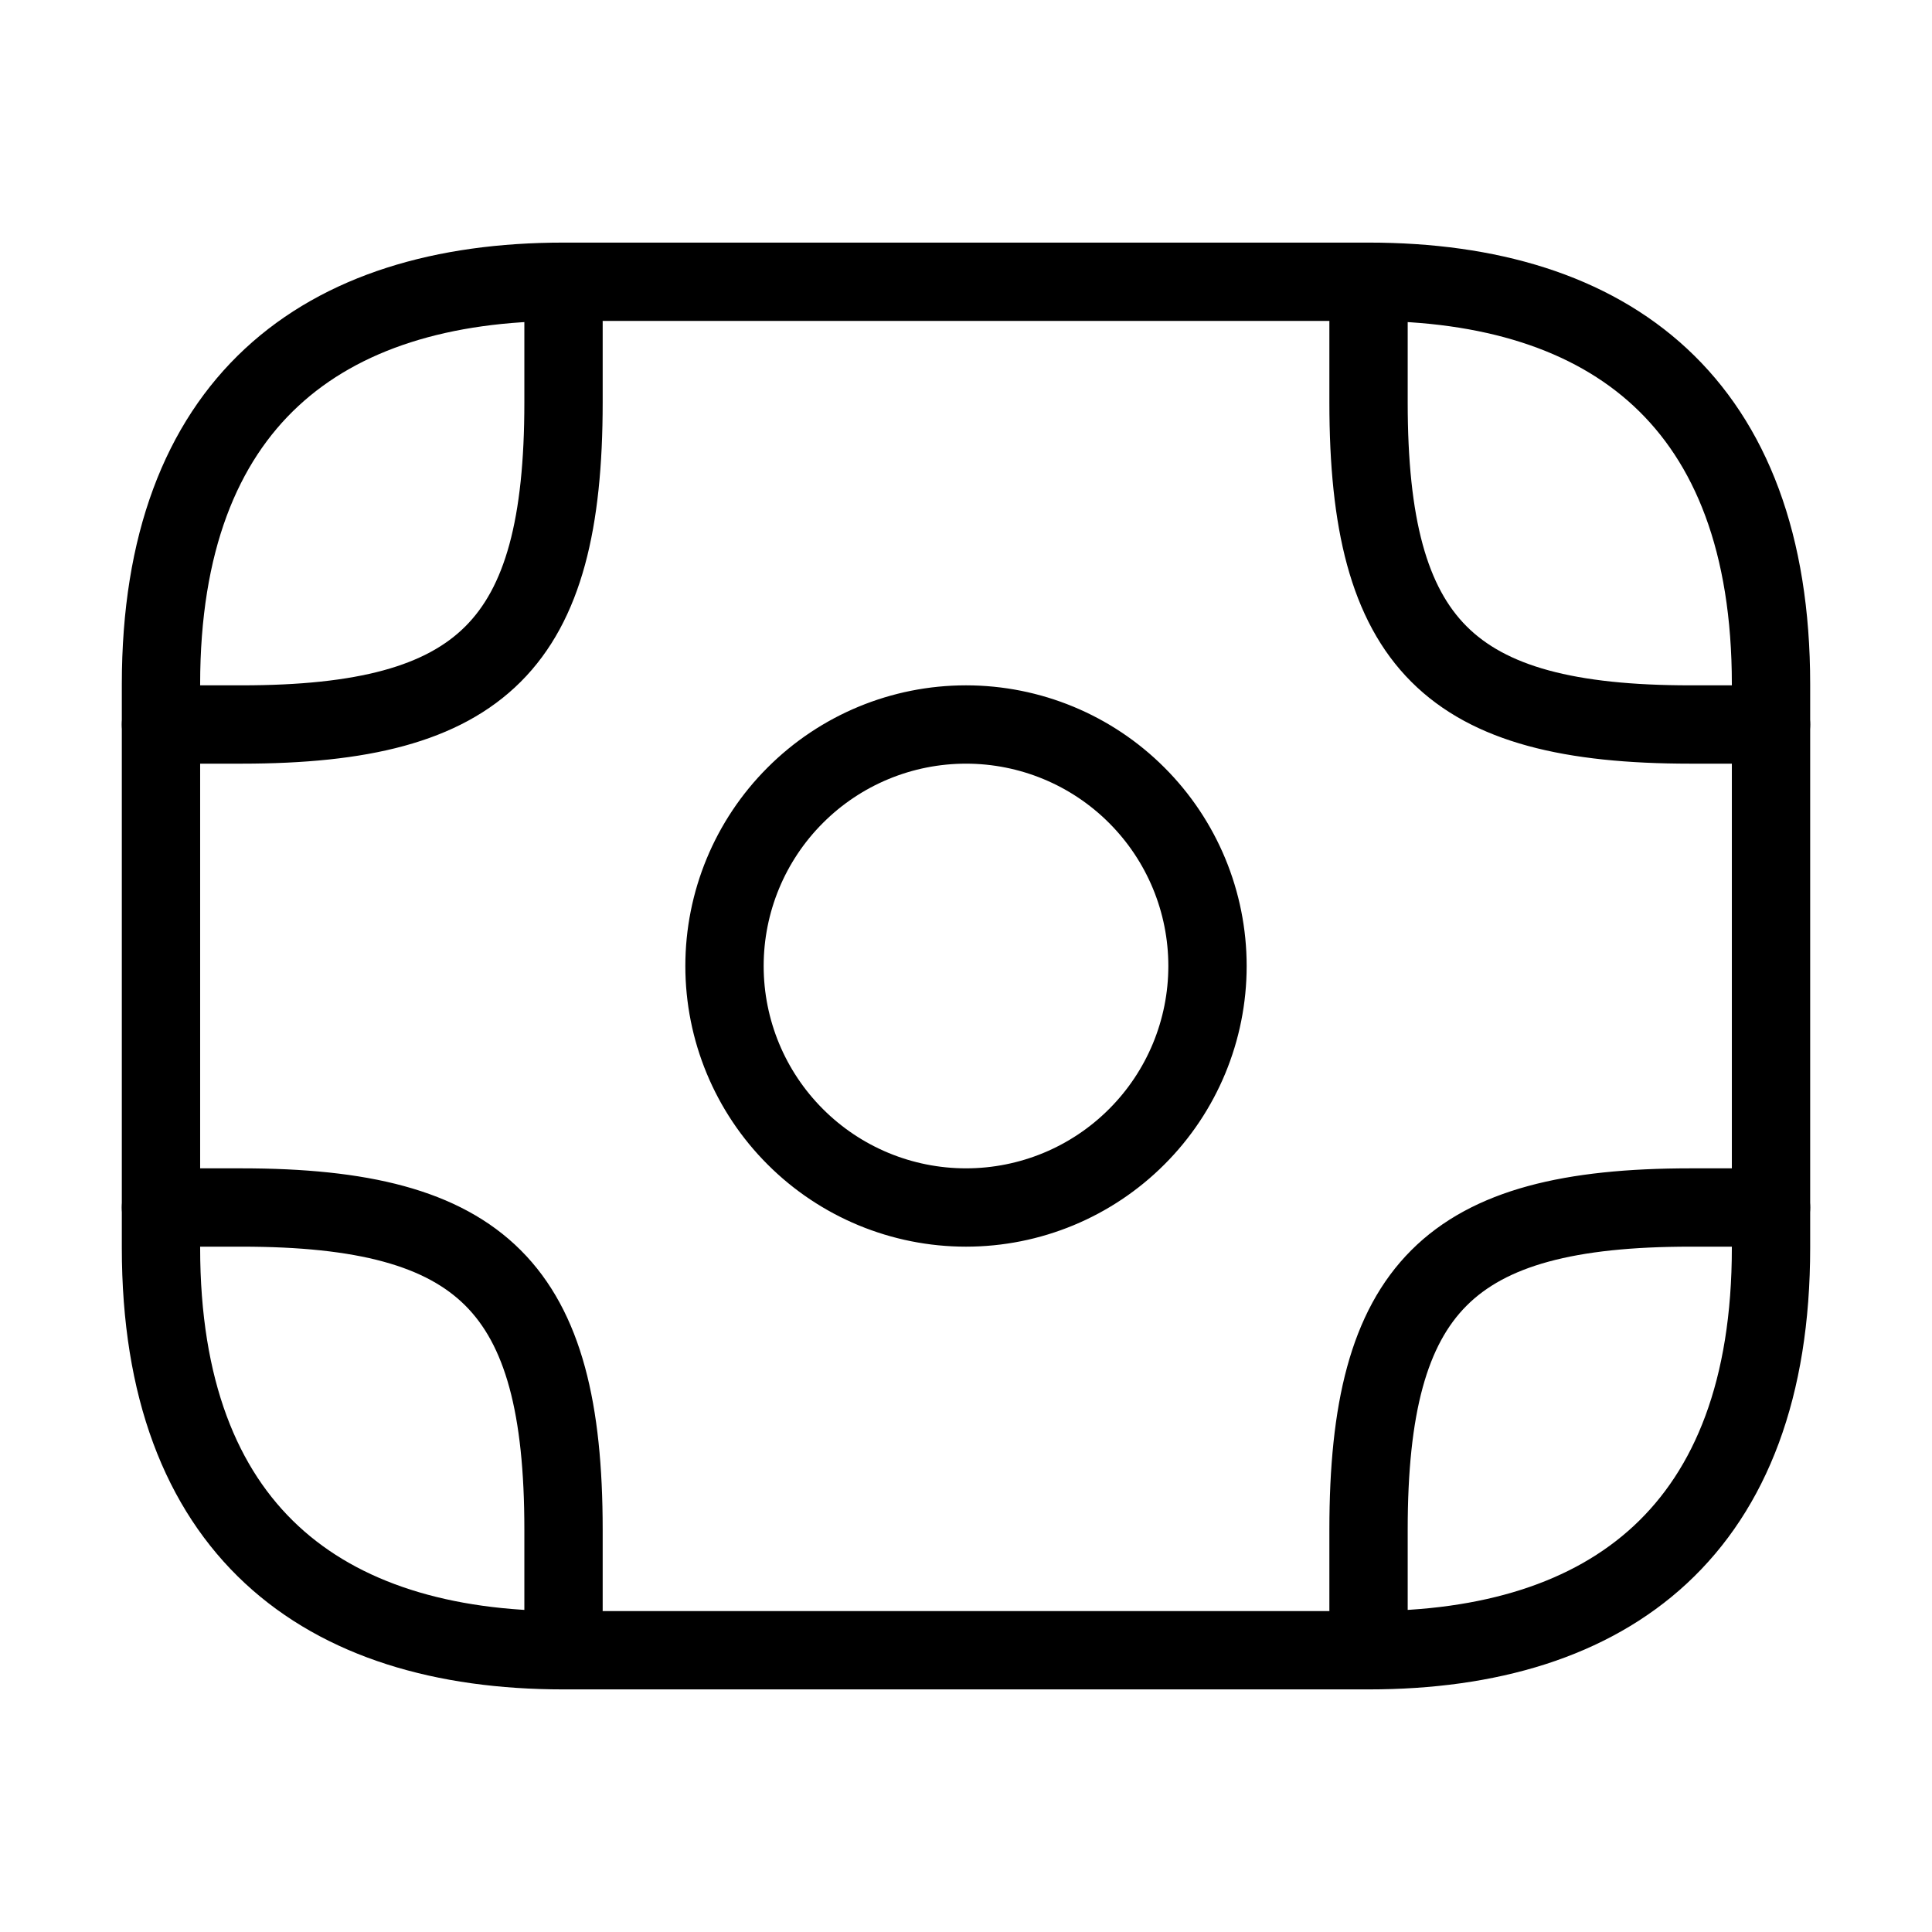 <svg width="37" height="37" viewBox="0 0 37 37" fill="none" xmlns="http://www.w3.org/2000/svg">
<path d="M26.209 31.604H10.792C6.167 31.604 3.083 29.292 3.083 23.896V13.104C3.083 7.708 6.167 5.396 10.792 5.396H26.209C30.834 5.396 33.917 7.708 33.917 13.104V23.896C33.917 29.292 30.834 31.604 26.209 31.604Z" stroke="black" stroke-width="1.5" stroke-miterlimit="10" stroke-linecap="round" stroke-linejoin="round"/>
<path d="M3.083 13.875H4.625C9.25 13.875 10.792 12.333 10.792 7.708V6.167M33.917 13.875H32.375C27.75 13.875 26.209 12.333 26.209 7.708V6.167M3.083 23.125H4.625C9.25 23.125 10.792 24.667 10.792 29.292V30.833M33.917 23.125H32.375C27.75 23.125 26.209 24.667 26.209 29.292V30.833M18.5 23.125C19.727 23.125 20.903 22.638 21.77 21.77C22.638 20.903 23.125 19.727 23.125 18.5C23.125 17.273 22.638 16.097 21.77 15.23C20.903 14.362 19.727 13.875 18.5 13.875C17.273 13.875 16.097 14.362 15.23 15.23C14.362 16.097 13.875 17.273 13.875 18.5C13.875 19.727 14.362 20.903 15.23 21.77C16.097 22.638 17.273 23.125 18.5 23.125Z" stroke="black" stroke-width="1.5" stroke-miterlimit="10" stroke-linecap="round" stroke-linejoin="round"/>
</svg>
